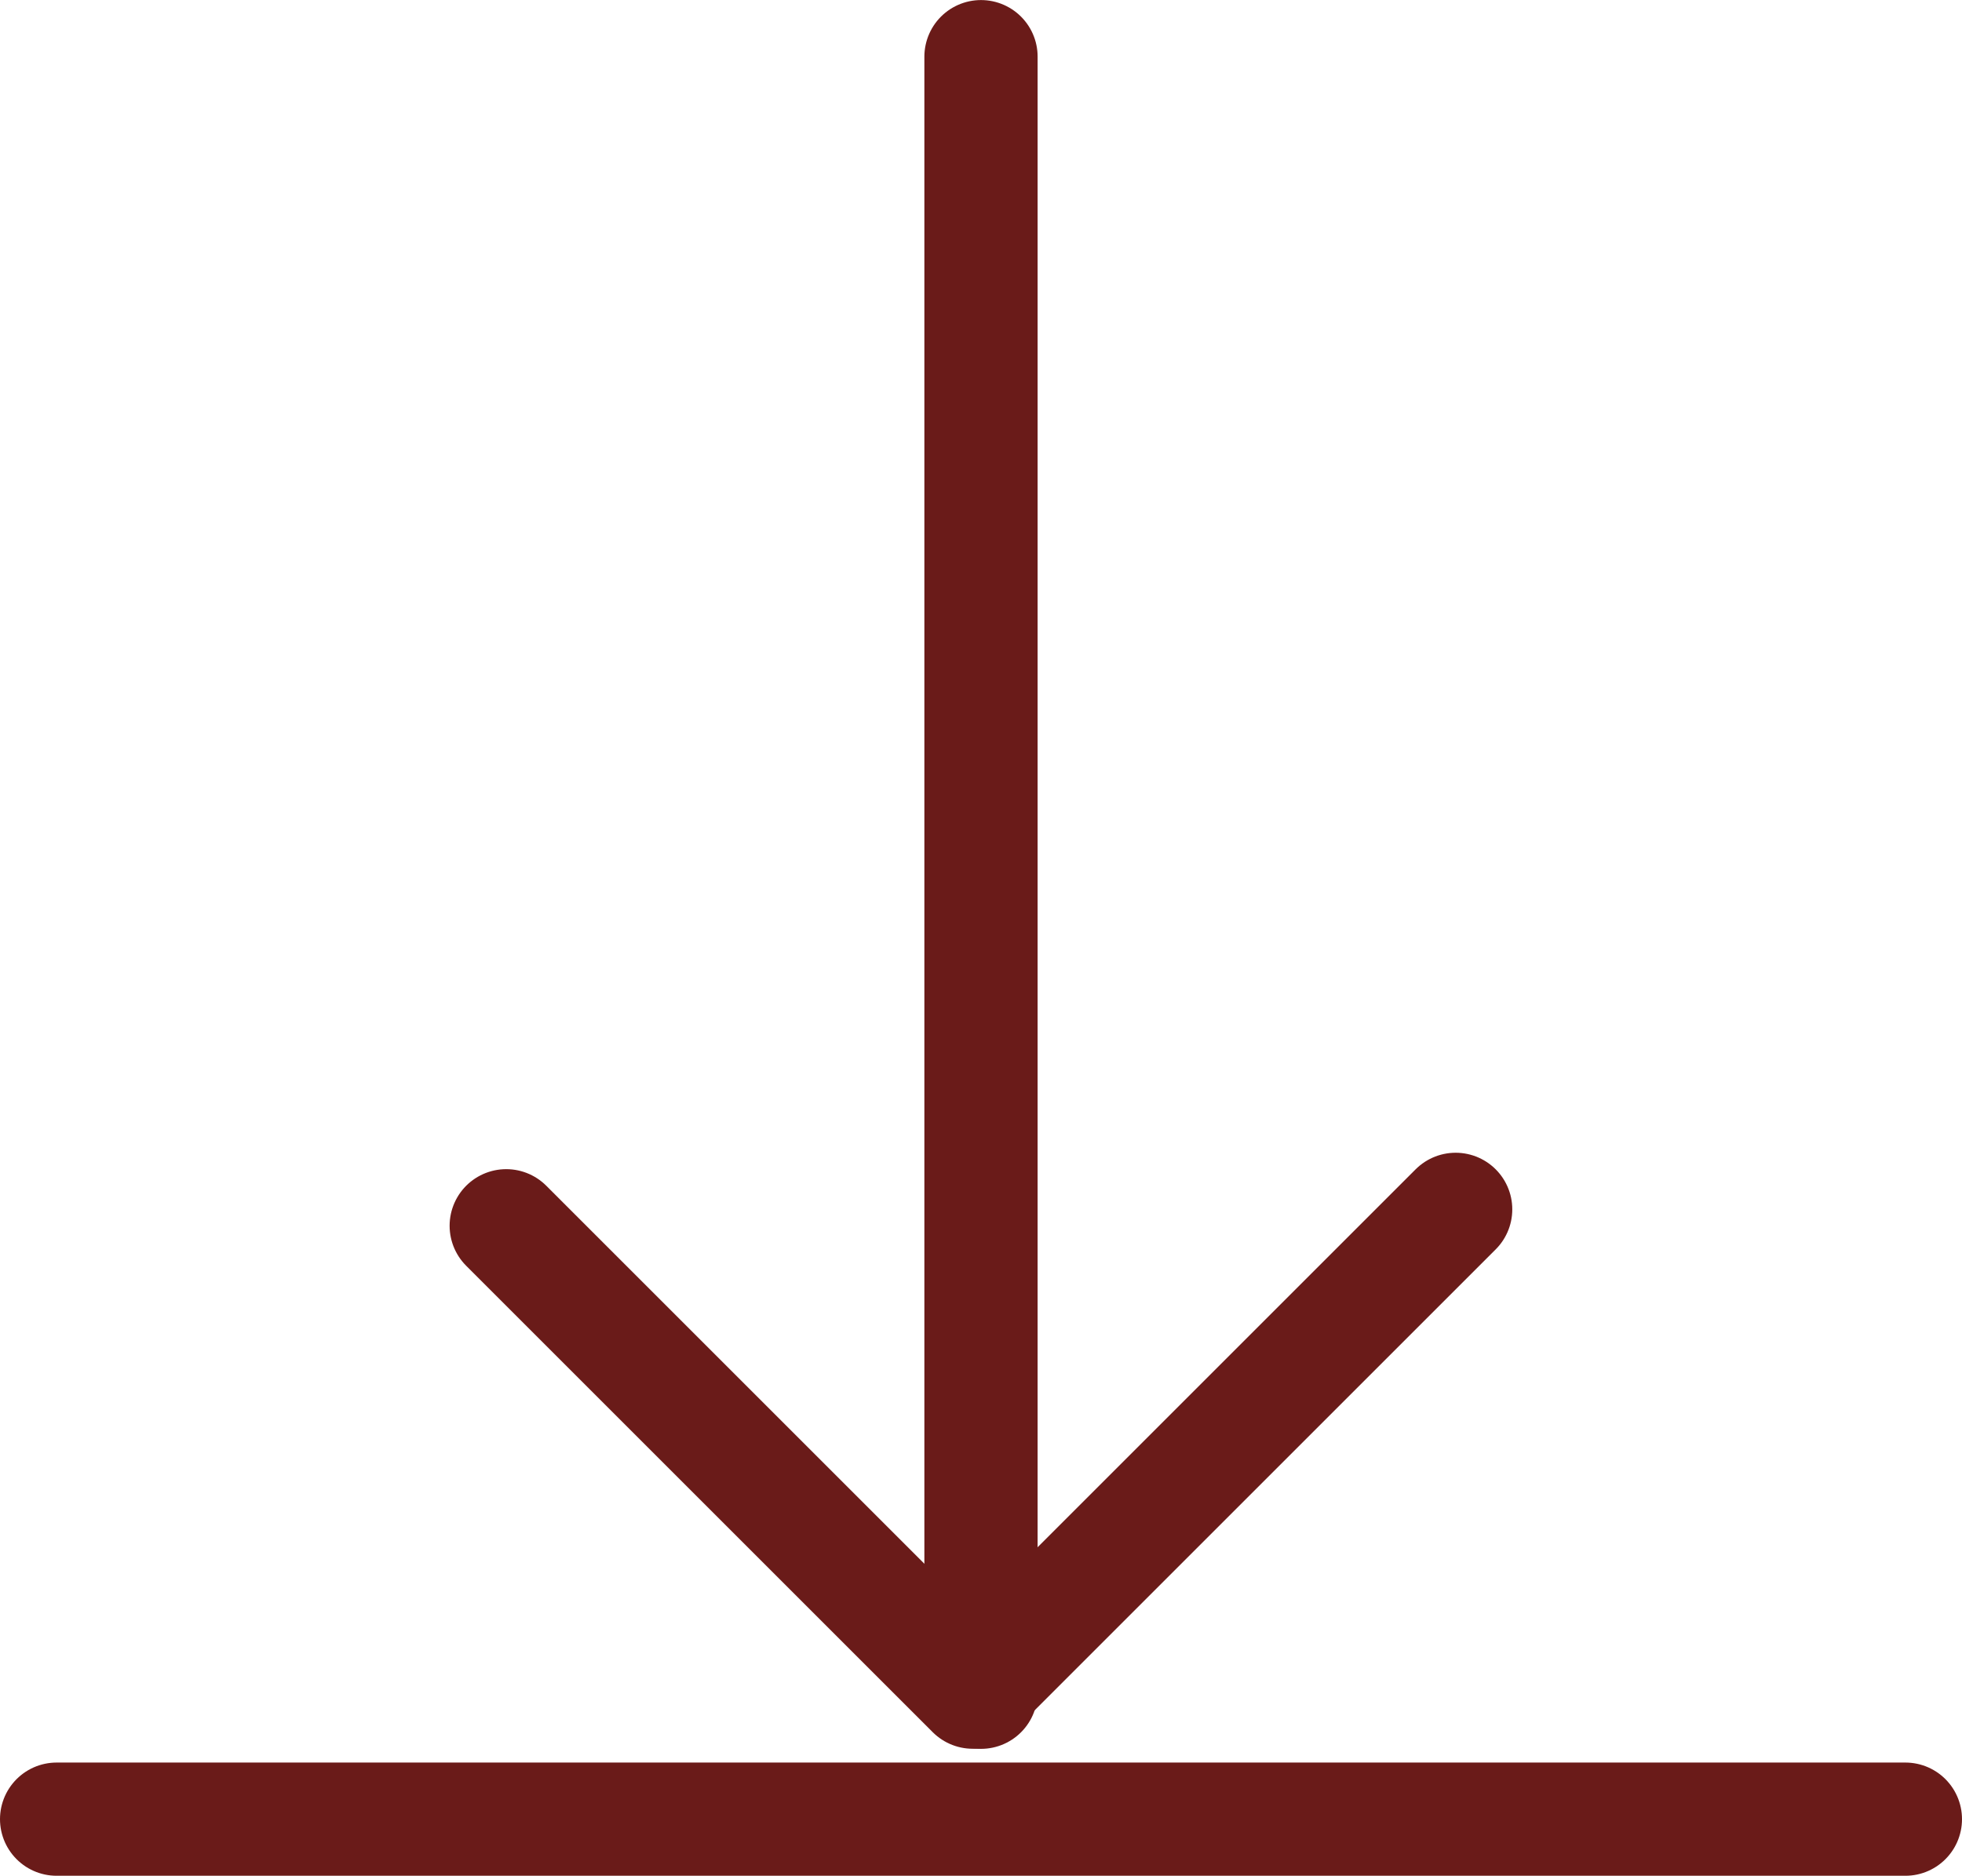 <?xml version="1.0" encoding="UTF-8"?>
<svg xmlns="http://www.w3.org/2000/svg" width="34.652" height="33.137" viewBox="0 0 34.652 33.137">
  <g id="Group_367" data-name="Group 367" transform="translate(-1592.209 -1862.859)">
    <path id="Path_96" data-name="Path 96" d="M0,12.062H11.652V0" transform="translate(1609.679 1875.984) rotate(45)" fill="none" stroke="#6a1b19" stroke-linecap="round" stroke-linejoin="round" stroke-width="2"></path>
    <path id="Path_97" data-name="Path 97" d="M18939.18,1856.3v28.894" transform="translate(-17329.645 7.56)" fill="none" stroke="#6a1b19" stroke-linecap="round" stroke-width="2"></path>
    <path id="Path_98" data-name="Path 98" d="M0,0V32.652" transform="translate(1593.209 1894.996) rotate(-90)" fill="none" stroke="#6a1b19" stroke-linecap="round" stroke-width="2"></path>
  </g>
</svg>
